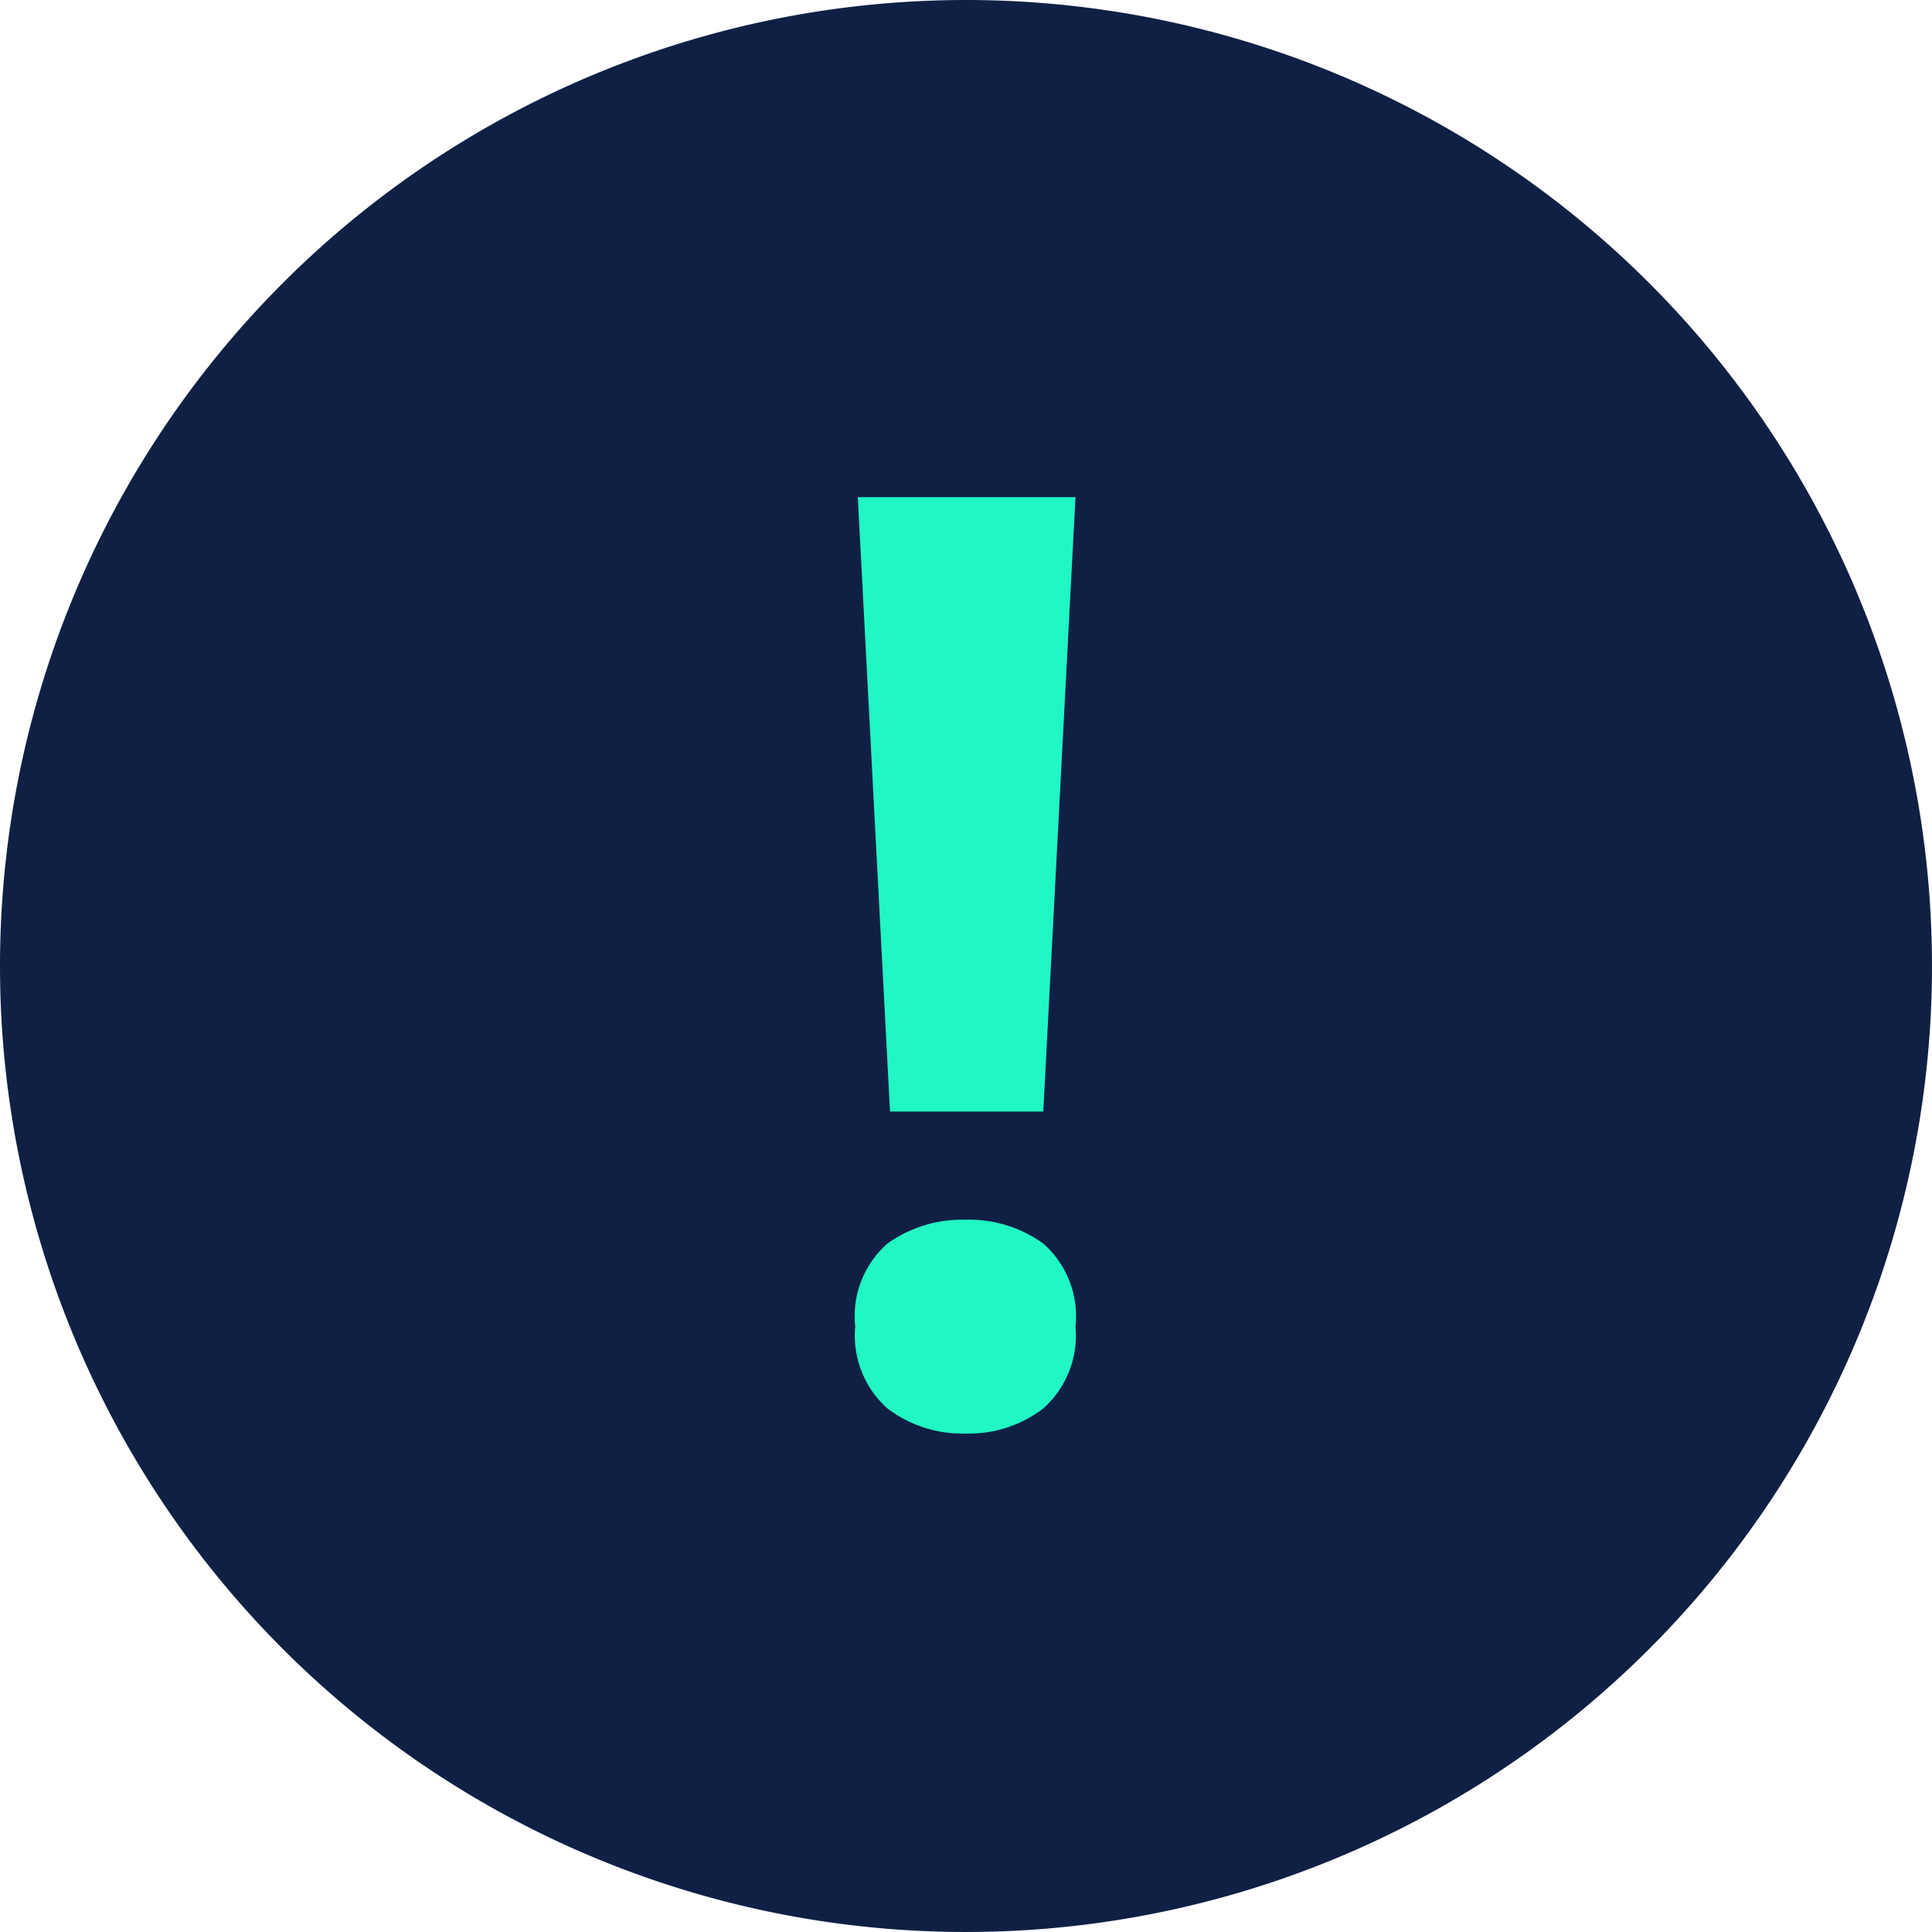 <svg xmlns="http://www.w3.org/2000/svg" width="75" height="75" viewBox="0 0 75 75">
  <g id="Gruppe_2371" data-name="Gruppe 2371" transform="translate(-1556 -3912)">
    <g id="Gruppe_2349" data-name="Gruppe 2349" transform="translate(1462 3912)">
      <path id="Pfad_1254" data-name="Pfad 1254" d="M37.5,0A37.5,37.5,0,1,1,0,37.5,37.5,37.5,0,0,1,37.5,0Z" transform="translate(94)" fill="#102045"/>
    </g>
    <path id="Pfad_1369" data-name="Pfad 1369" d="M40.5,41.15H34.55L33.3,17.3h8.45ZM33.2,49.5a3.76,3.76,0,0,1,1.25-3.225,4.984,4.984,0,0,1,3.05-.925,4.9,4.9,0,0,1,3,.925A3.76,3.76,0,0,1,41.75,49.5a3.781,3.781,0,0,1-1.25,3.175,4.731,4.731,0,0,1-3,.975,4.808,4.808,0,0,1-3.05-.975A3.781,3.781,0,0,1,33.2,49.5Z" transform="translate(1556 3914)" fill="#20f7c5"/>
  </g>
</svg>
